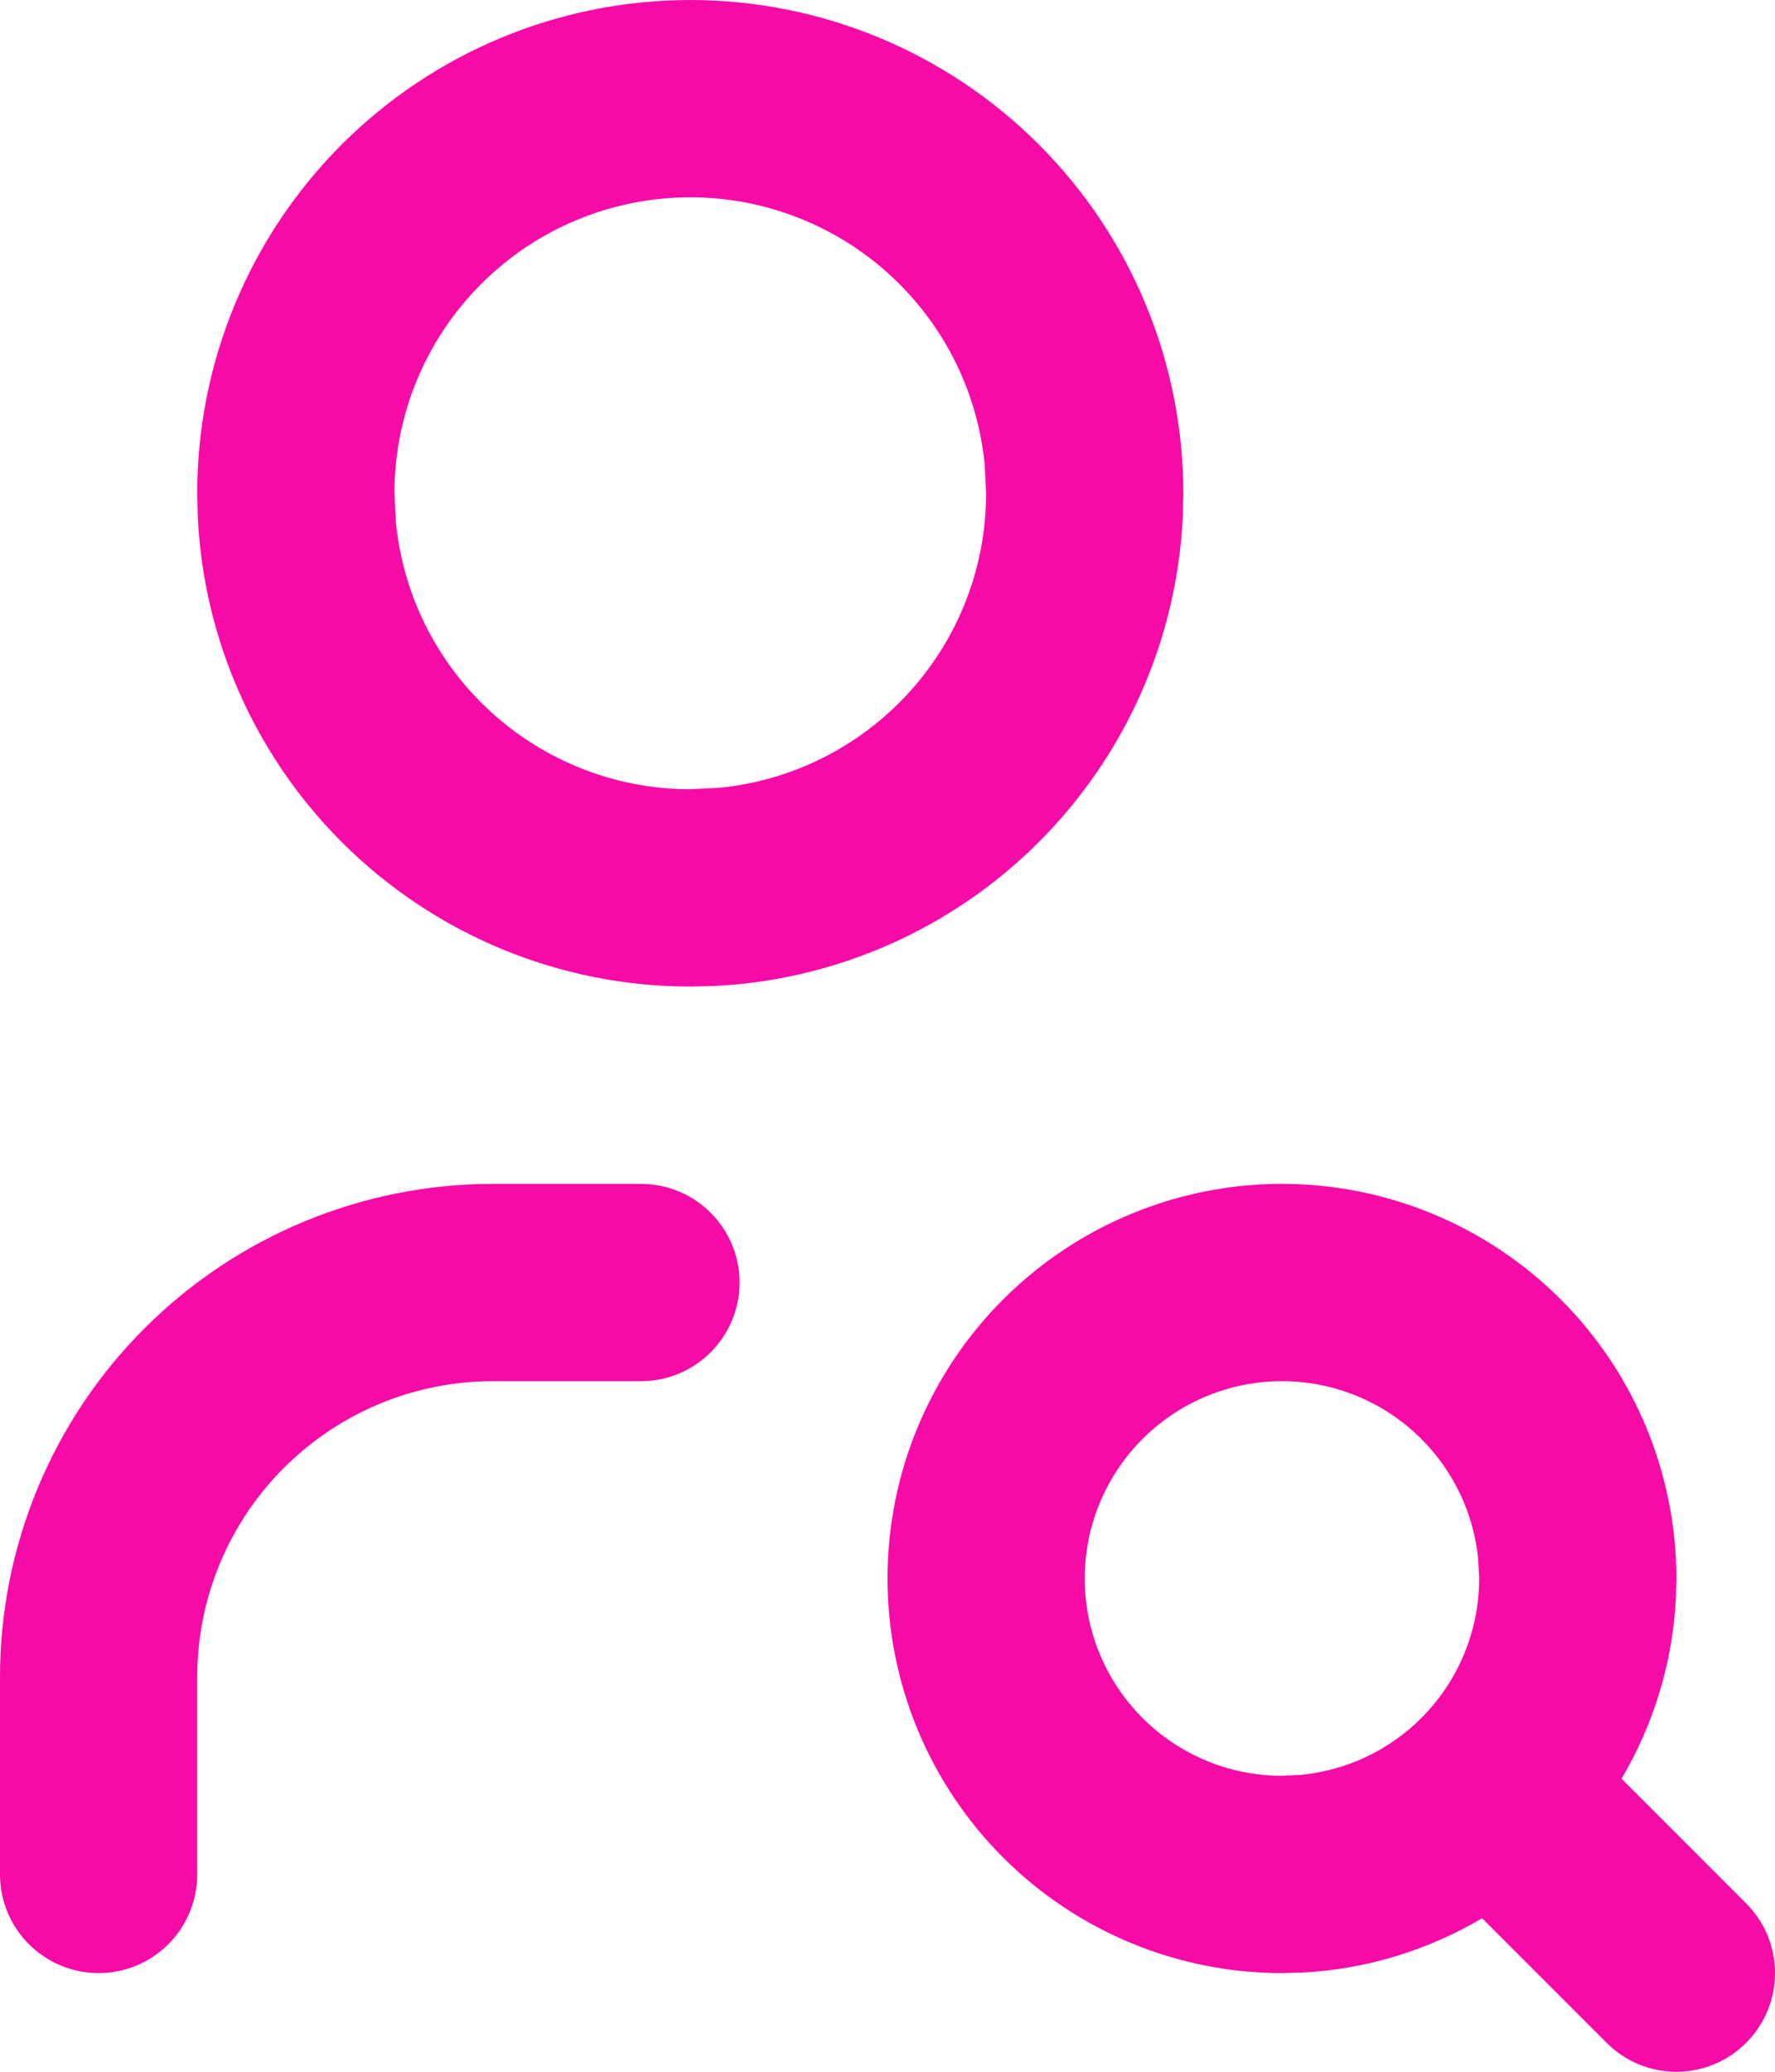 <svg width="18" height="21" viewBox="0 0 18 21" fill="none" xmlns="http://www.w3.org/2000/svg">
<path d="M14.99 15.803C14.945 15.345 14.742 14.914 14.414 14.586C14.039 14.211 13.53 14 13 14C12.47 14 11.961 14.211 11.586 14.586C11.211 14.961 11 15.47 11 16C11 16.53 11.211 17.039 11.586 17.414C11.961 17.789 12.47 18 13 18L13.197 17.99C13.655 17.945 14.086 17.742 14.414 17.414C14.789 17.039 15 16.53 15 16L14.99 15.803ZM0 19V17C0 15.674 0.527 14.402 1.465 13.465C2.403 12.527 3.674 12 5 12H6.5C7.052 12 7.5 12.448 7.5 13C7.5 13.552 7.052 14 6.5 14H5C4.204 14 3.442 14.316 2.879 14.879C2.316 15.441 2 16.204 2 17V19C2 19.552 1.552 20 1 20C0.448 20 0 19.552 0 19ZM9.985 4.703C9.917 4.016 9.613 3.371 9.121 2.879C8.558 2.316 7.796 2 7 2C6.204 2 5.442 2.316 4.879 2.879C4.316 3.442 4 4.204 4 5L4.015 5.297C4.083 5.984 4.387 6.629 4.879 7.121C5.442 7.684 6.204 8 7 8L7.297 7.985C7.984 7.917 8.629 7.613 9.121 7.121C9.684 6.558 10 5.796 10 5L9.985 4.703ZM16.995 16.198C16.963 16.849 16.771 17.476 16.444 18.03L17.707 19.293C18.098 19.683 18.098 20.317 17.707 20.707C17.317 21.098 16.683 21.098 16.293 20.707L15.03 19.444C14.476 19.771 13.849 19.963 13.198 19.995L13 20C11.939 20 10.922 19.578 10.172 18.828C9.422 18.078 9 17.061 9 16C9 14.939 9.422 13.922 10.172 13.172C10.922 12.422 11.939 12 13 12C14.061 12 15.078 12.422 15.828 13.172C16.578 13.922 17 14.939 17 16L16.995 16.198ZM11.994 5.248C11.933 6.484 11.414 7.656 10.535 8.535C9.656 9.414 8.484 9.933 7.248 9.994L7 10C5.674 10 4.403 9.473 3.465 8.535C2.586 7.656 2.067 6.484 2.006 5.248L2 5C2 3.674 2.527 2.403 3.465 1.465C4.403 0.527 5.674 0 7 0C8.326 0 9.597 0.527 10.535 1.465C11.473 2.403 12 3.674 12 5L11.994 5.248Z" fill="#F70BA6"/>
</svg>
